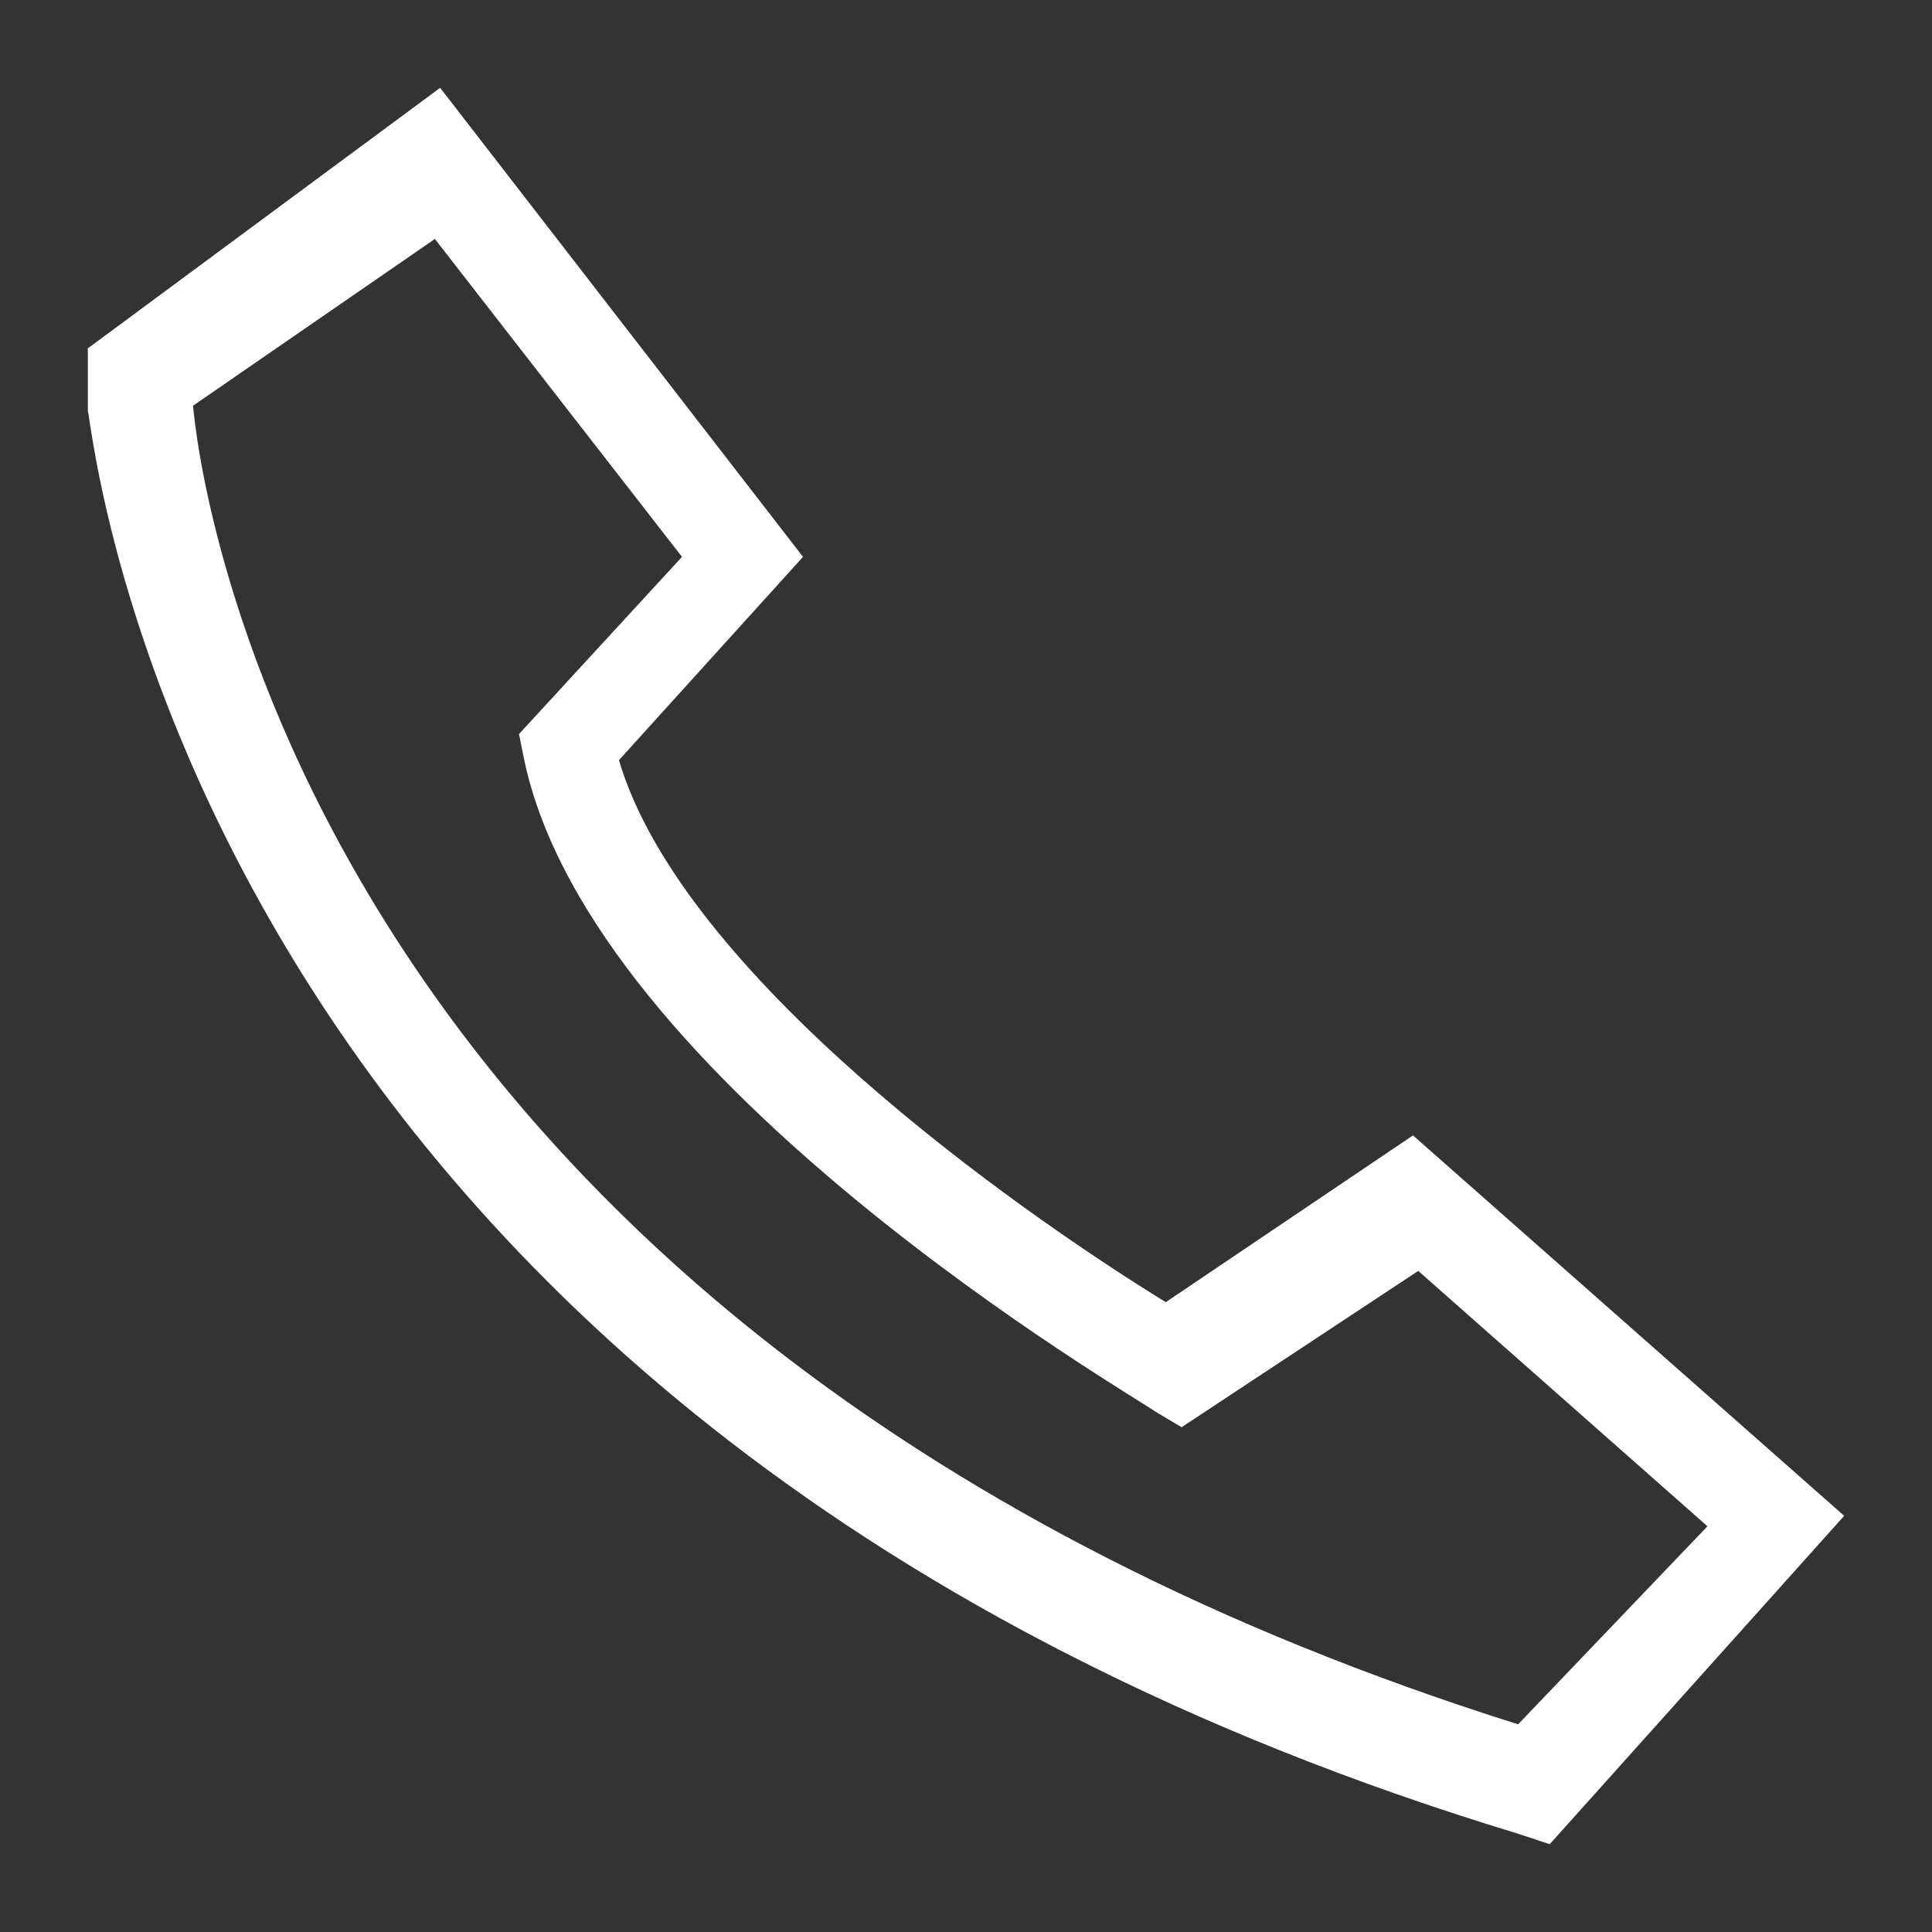 <?xml version="1.0" encoding="UTF-8"?>
<svg width="22px" height="22px" viewBox="0 0 22 22" version="1.1" xmlns="http://www.w3.org/2000/svg" xmlns:xlink="http://www.w3.org/1999/xlink">
    <rect x="0" y="0" width="22" height="22" fill="#333333" stroke="none"/>
    <title>750x1334备份 7</title>
    <g id="页面-1" stroke="none" stroke-width="1" fill="none" fill-rule="evenodd">
        <g id="750x1334" transform="translate(-40, -6592)" fill="#FFFFFF" fill-rule="nonzero">
            <g id="编组-6" transform="translate(40, 6592)">
                <g id="电话-(1)" transform="translate(1, 1)">
                    <path d="M16.647,20 L16.287,19.881 C1.018,15.252 0.06,3.798 0,3.68 L0,2.967 L4.012,0 L8.144,5.341 L6.048,7.656 C6.766,10.089 10.539,12.76 12.275,13.828 L15.09,11.929 L20,16.261 L16.647,20 Z M1.198,3.62 C1.257,4.273 2.335,14.243 16.287,18.635 L18.443,16.38 L15.15,13.472 L12.455,15.252 L12.156,15.074 C11.916,14.896 5.749,11.335 4.97,7.656 L4.91,7.359 L6.766,5.341 L3.952,1.721 L1.198,3.62 Z" id="形状"></path>
                </g>
            </g>
        </g>
    </g>
</svg>